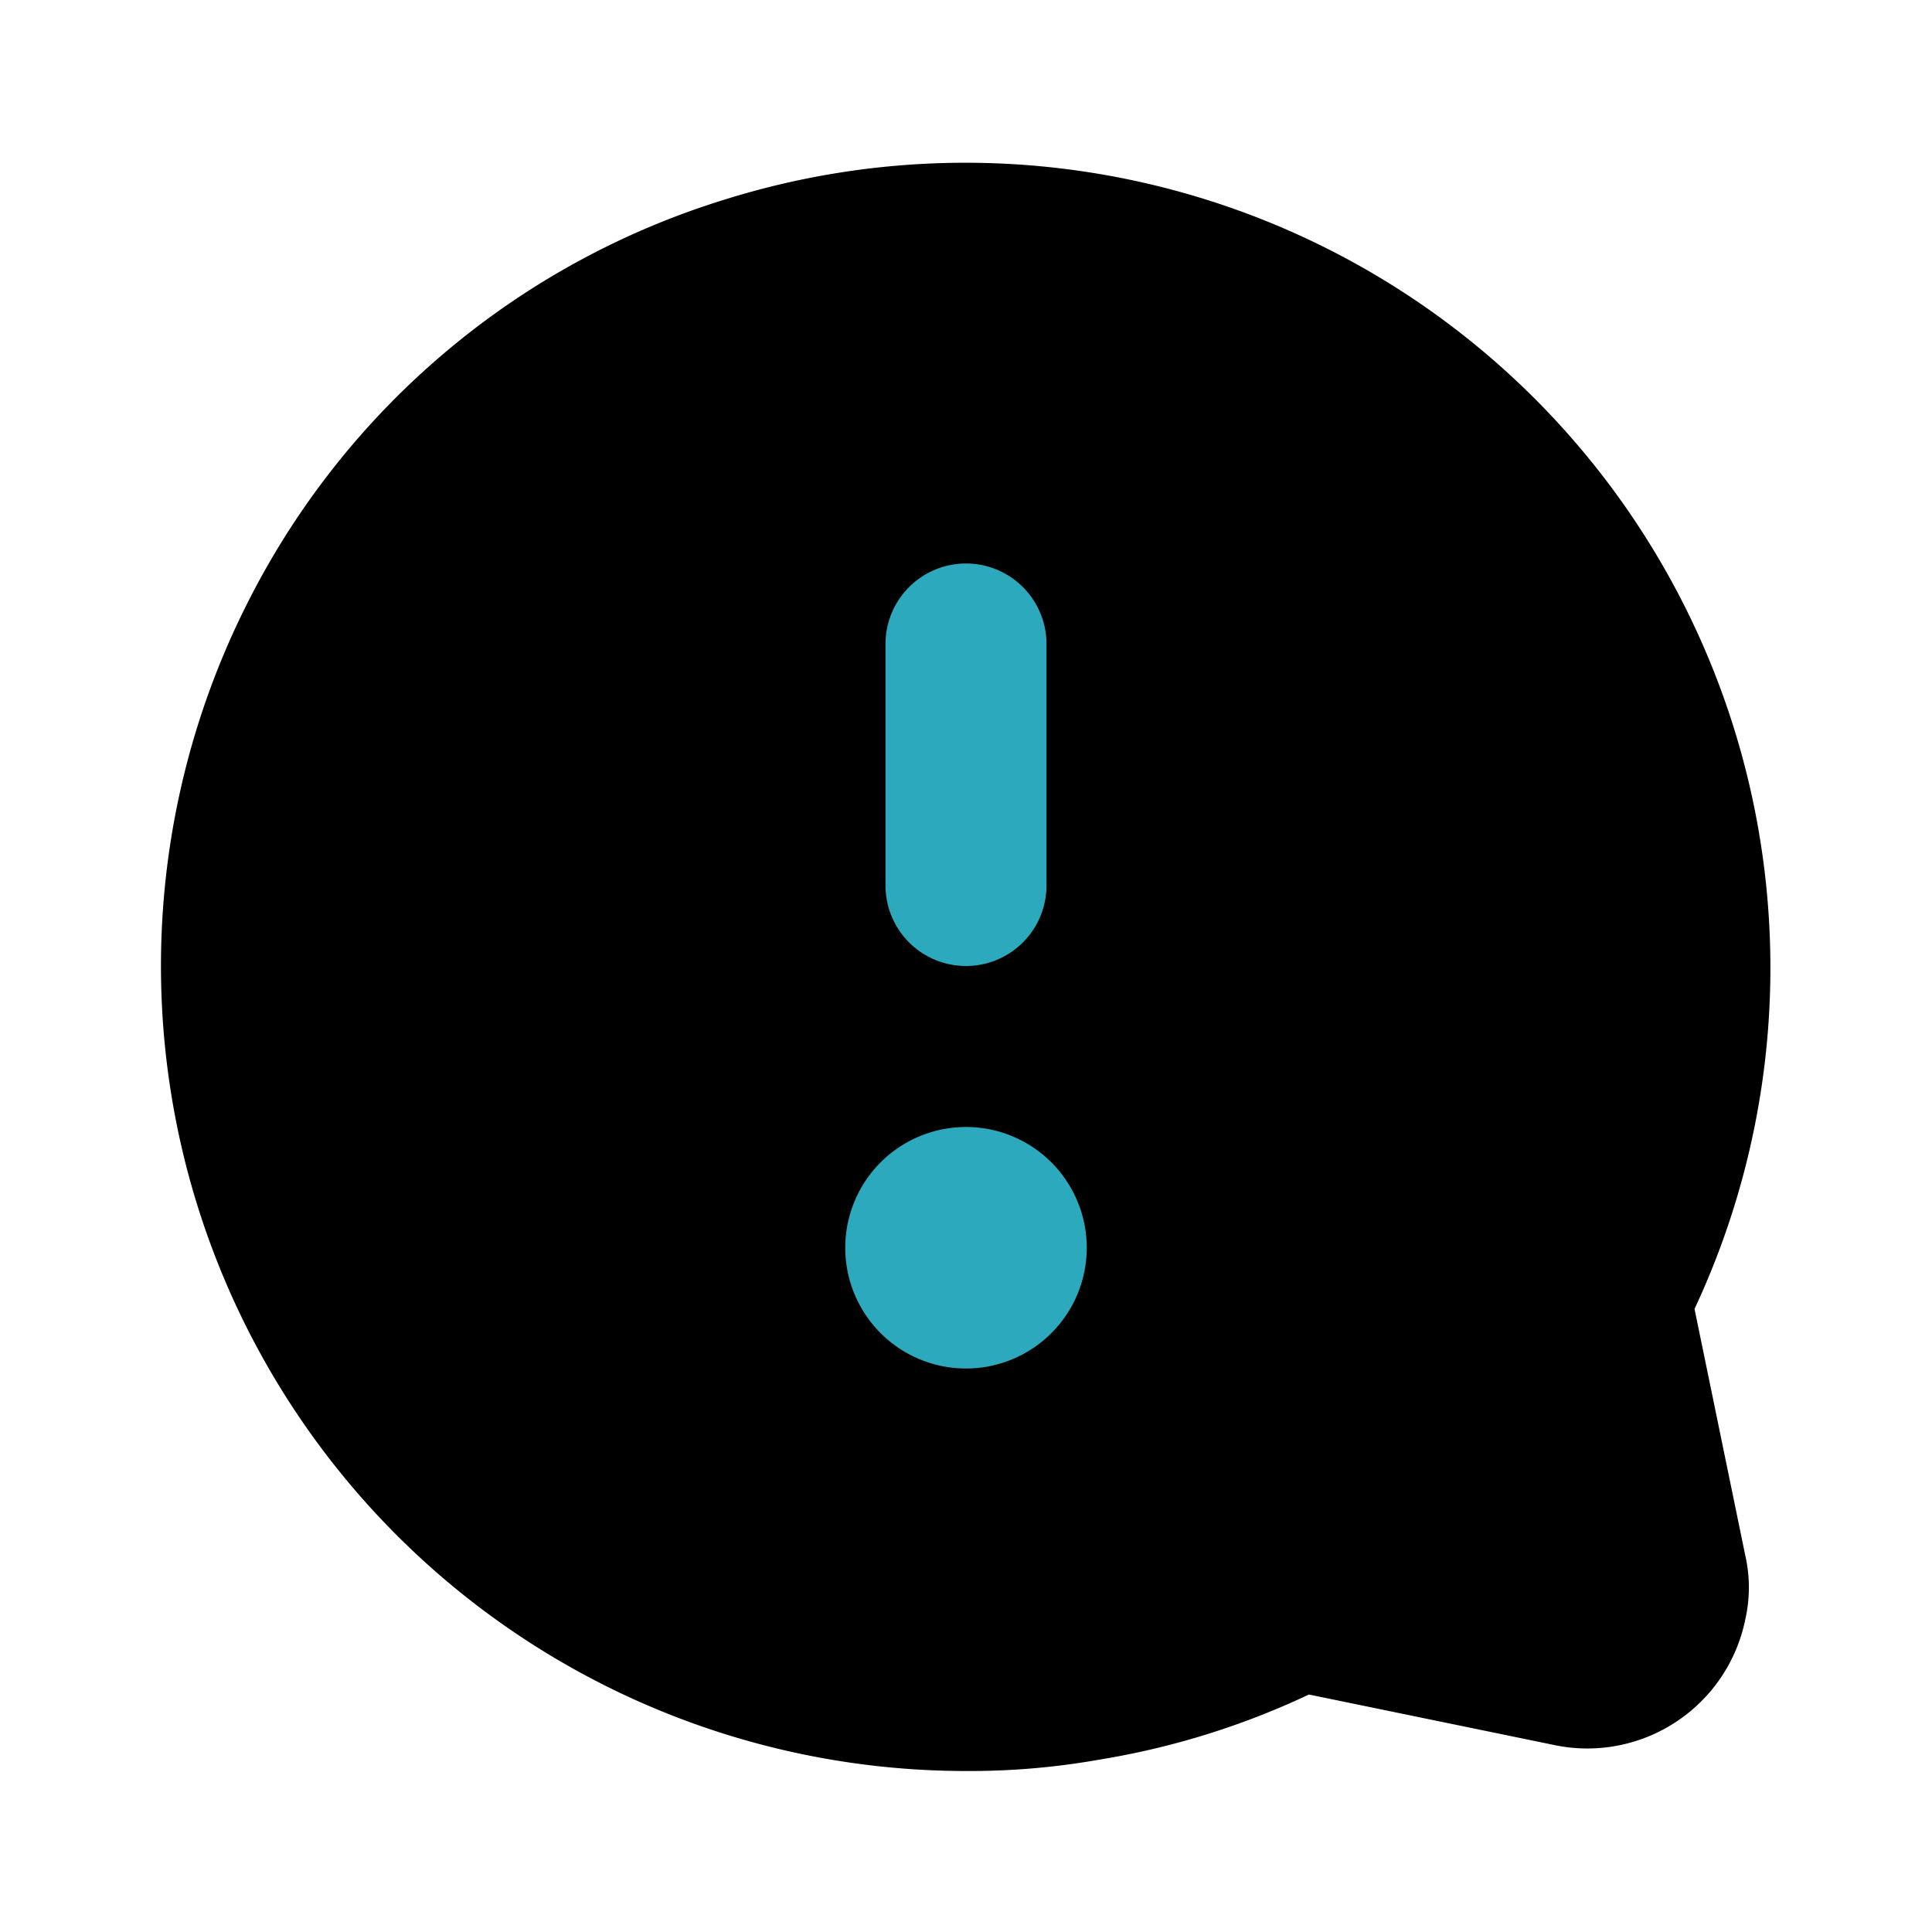 <?xml version="1.0" encoding="utf-8"?>
<svg fill="#000000" width="800px" height="800px" viewBox="0 0 24 24" id="chat-alert-4" data-name="Flat Color" xmlns="http://www.w3.org/2000/svg" class="icon flat-color"><path id="primary" d="M21.05,16.26A10,10,0,0,0,9,2.48,9.9,9.9,0,0,0,3.11,7.42,10,10,0,0,0,12,22a9.19,9.19,0,0,0,1.65-.14,9.78,9.78,0,0,0,2.61-.81l3.06.63a2,2,0,0,0,1.5-.29,2,2,0,0,0,.86-1.27,1.8,1.8,0,0,0,0-.8Z" style="fill: rgb(0, 0, 0);"></path><path id="secondary" d="M12,14a1.5,1.5,0,1,1-1.5,1.5A1.5,1.5,0,0,1,12,14Zm0-2a1,1,0,0,0,1-1V8a1,1,0,0,0-2,0v3A1,1,0,0,0,12,12Z" style="fill: rgb(44, 169, 188);"></path></svg>